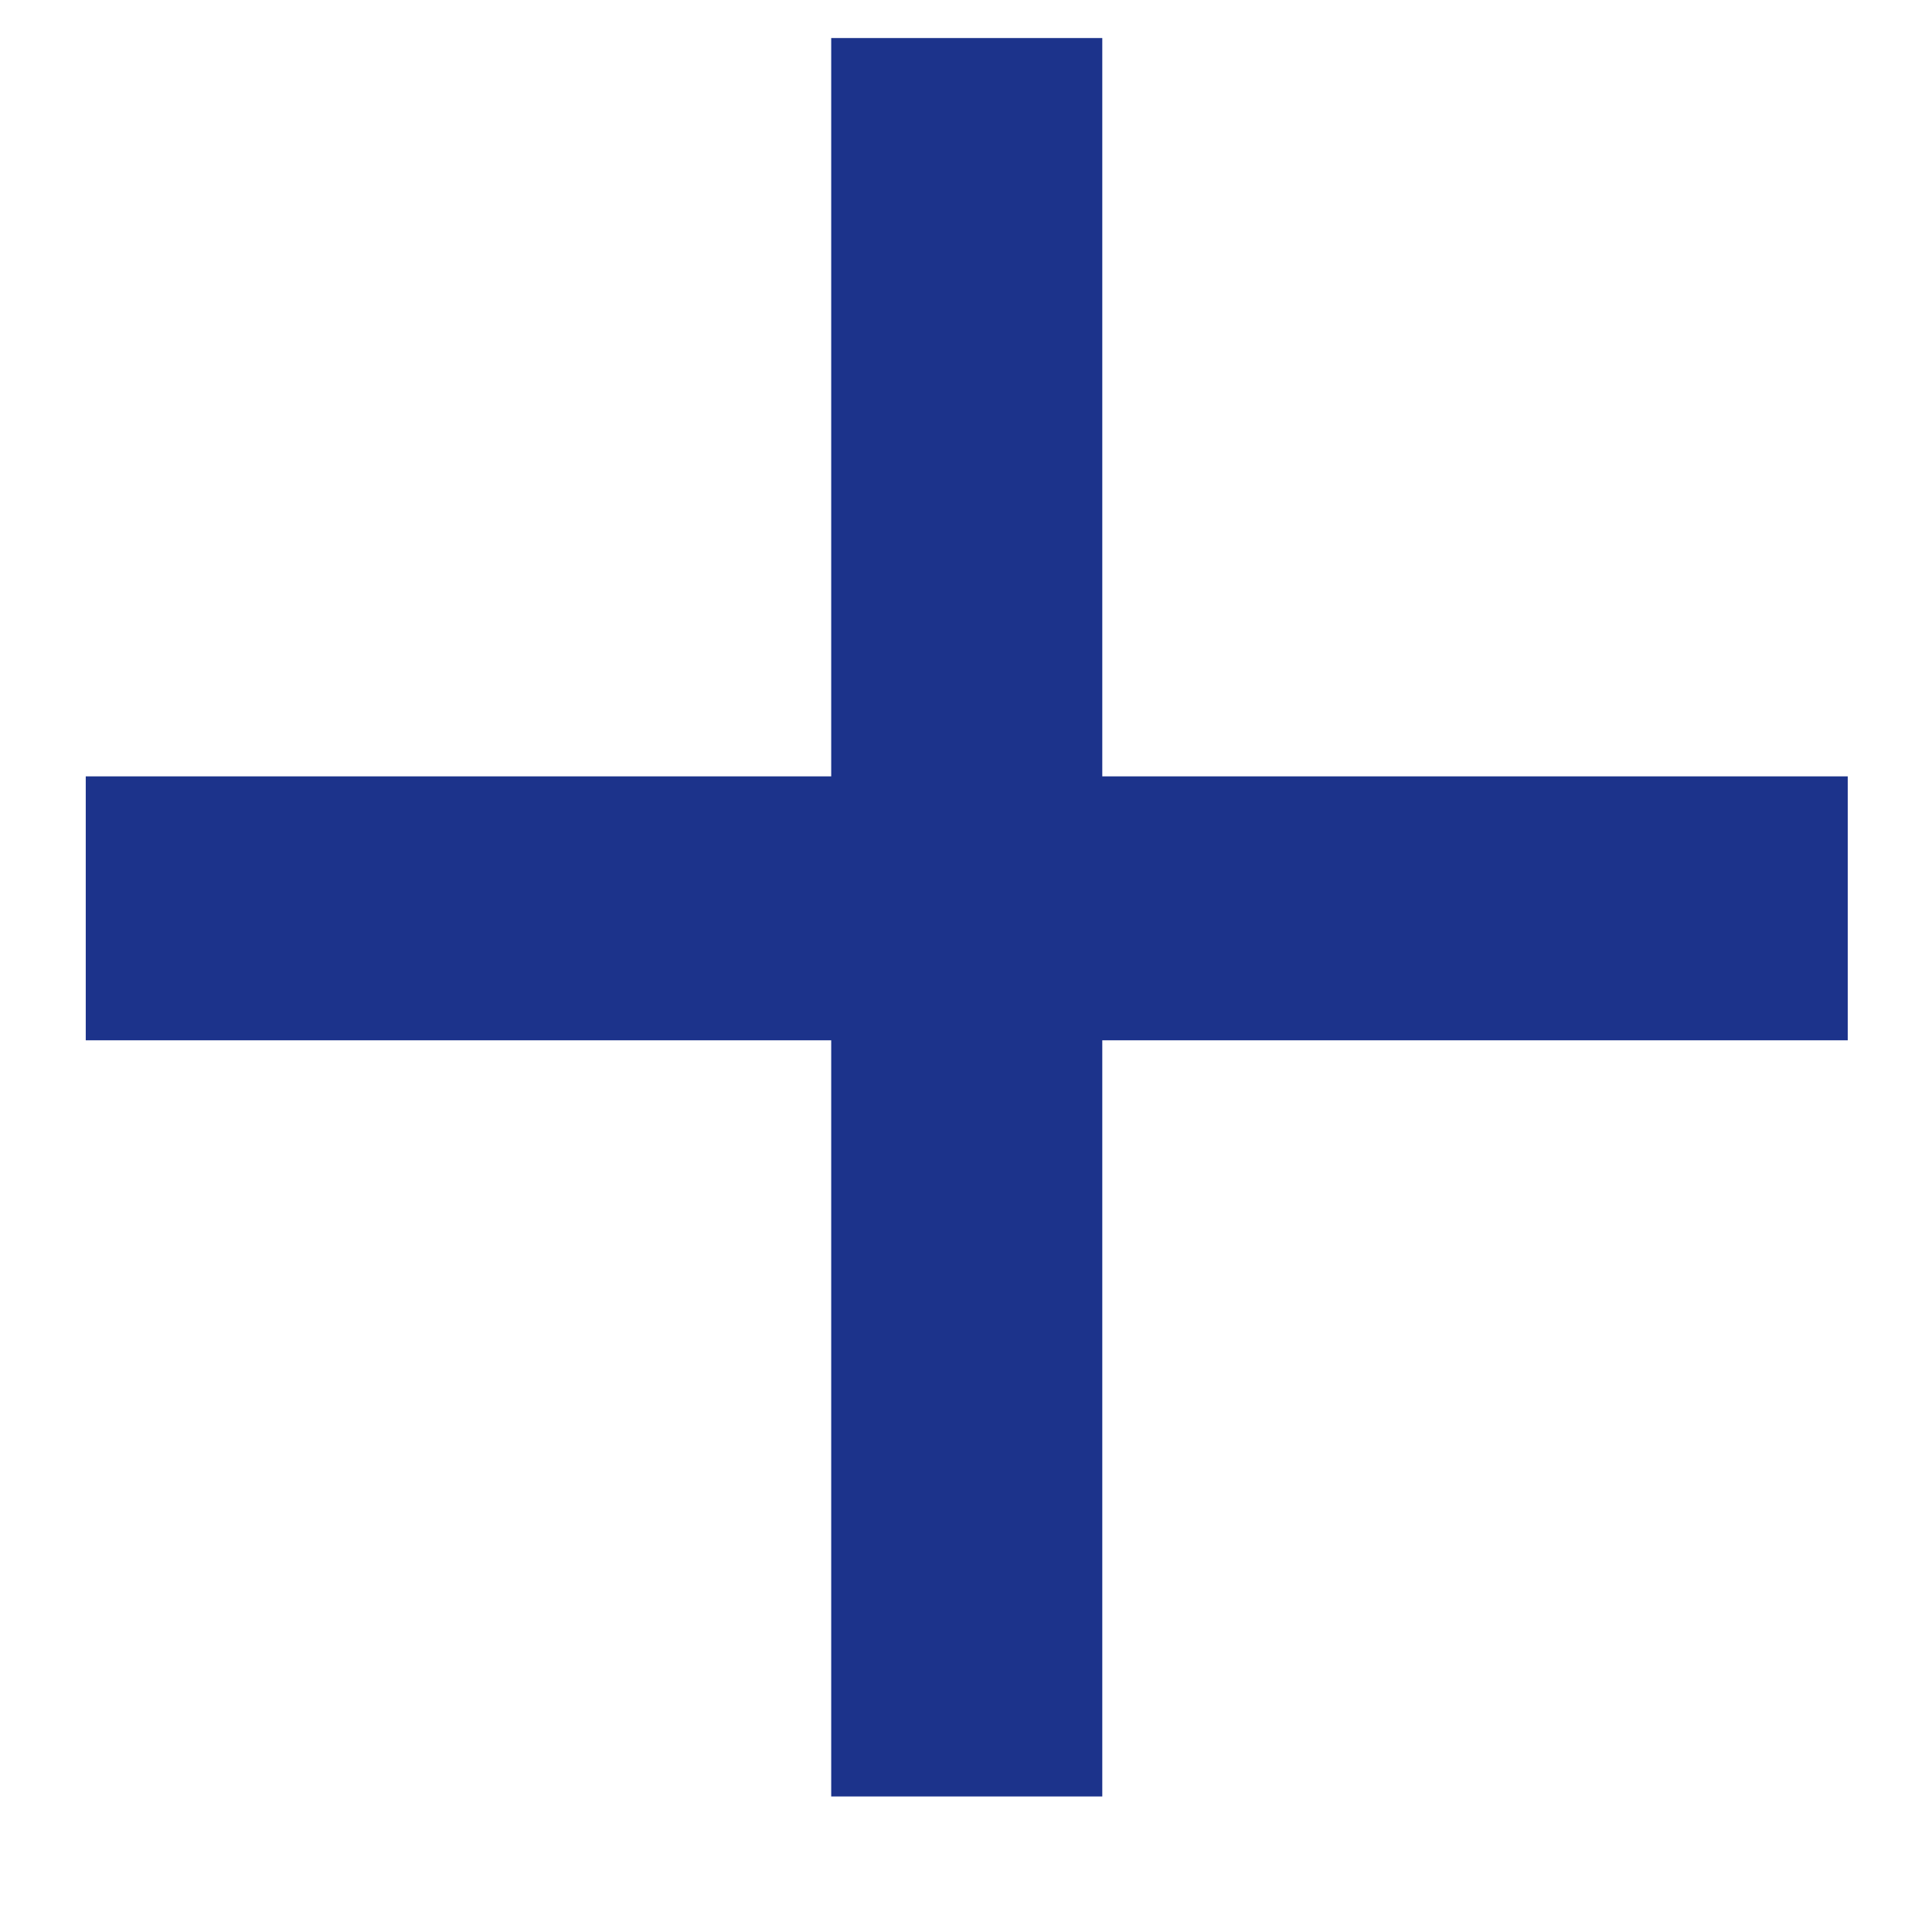 <svg width="13" height="13" viewBox="0 0 13 13" fill="none" xmlns="http://www.w3.org/2000/svg">
<path d="M5.593 12.088V7H0.577V5.224H5.593V0.256H7.417V5.224H12.433V7H7.417V12.088H5.593Z" fill="#1C338B"/>
</svg>
